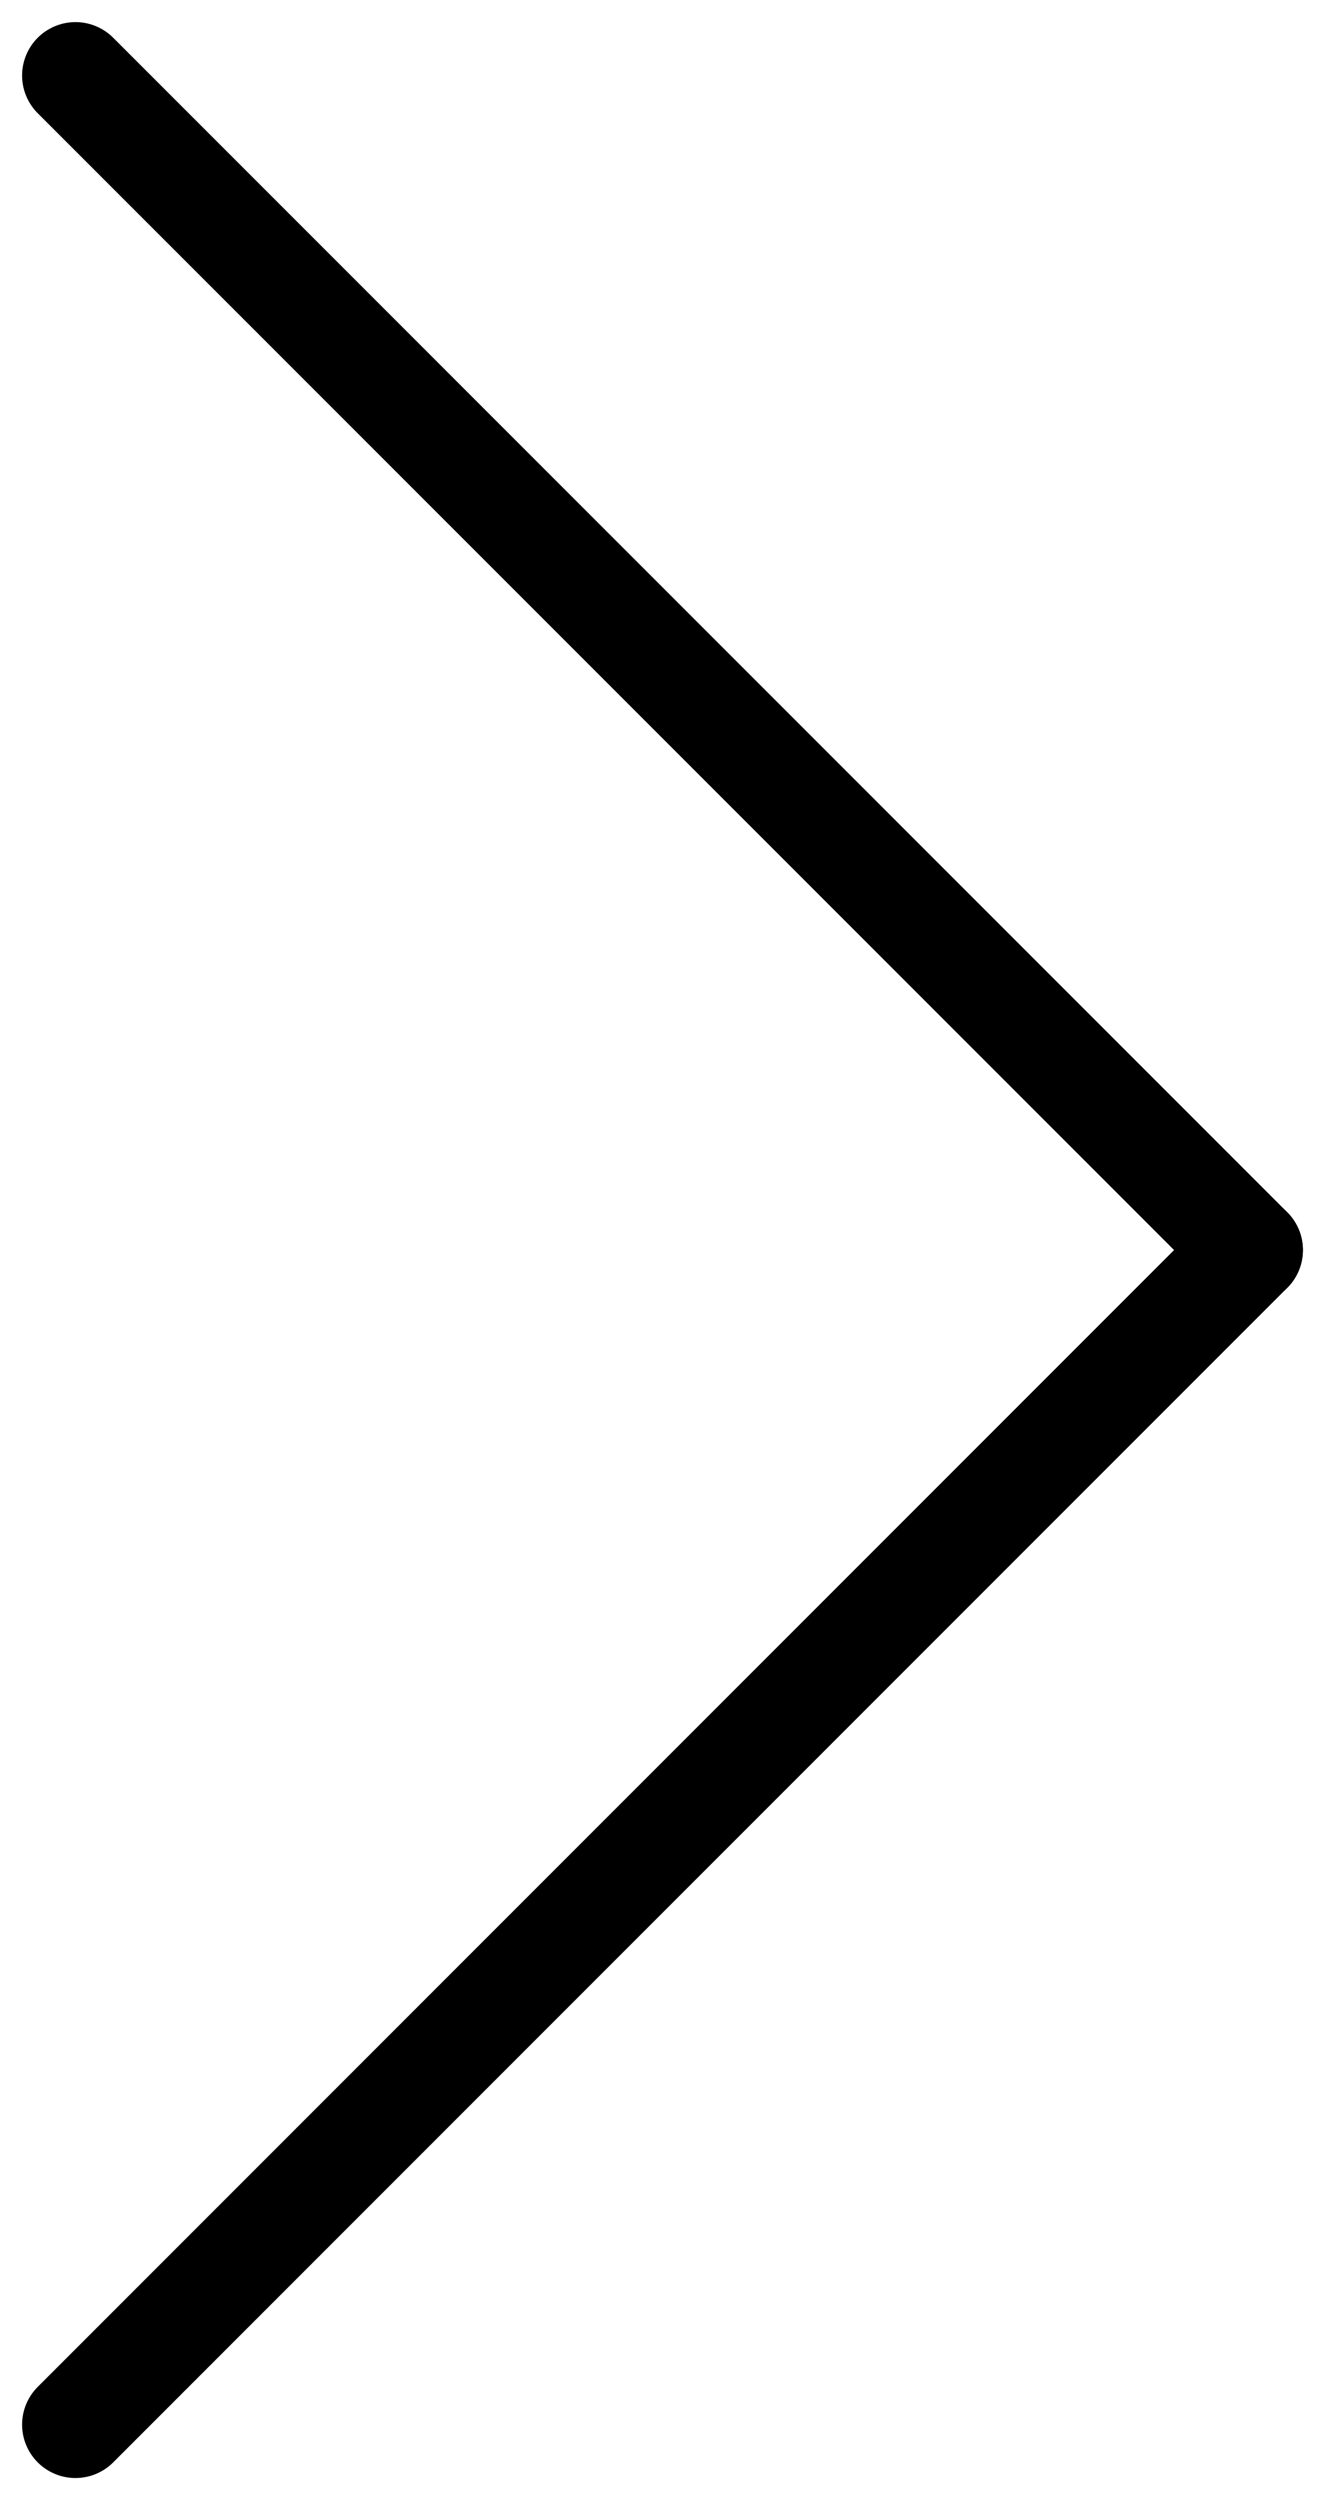 <svg xmlns="http://www.w3.org/2000/svg" width="12.414" height="23.414" viewBox="0 0 12.414 23.414">
  <g id="Group_7086" data-name="Group 7086" transform="translate(-1000.793 -23.793)">
    <line id="Line_167" data-name="Line 167" x2="11" y2="11" transform="translate(1001.5 24.5)" fill="none" stroke="#000" stroke-linecap="round" stroke-width="1"/>
    <line id="Line_168" data-name="Line 168" y1="11" x2="11" transform="translate(1001.5 35.5)" fill="none" stroke="#000" stroke-linecap="round" stroke-width="1"/>
  </g>
</svg>
